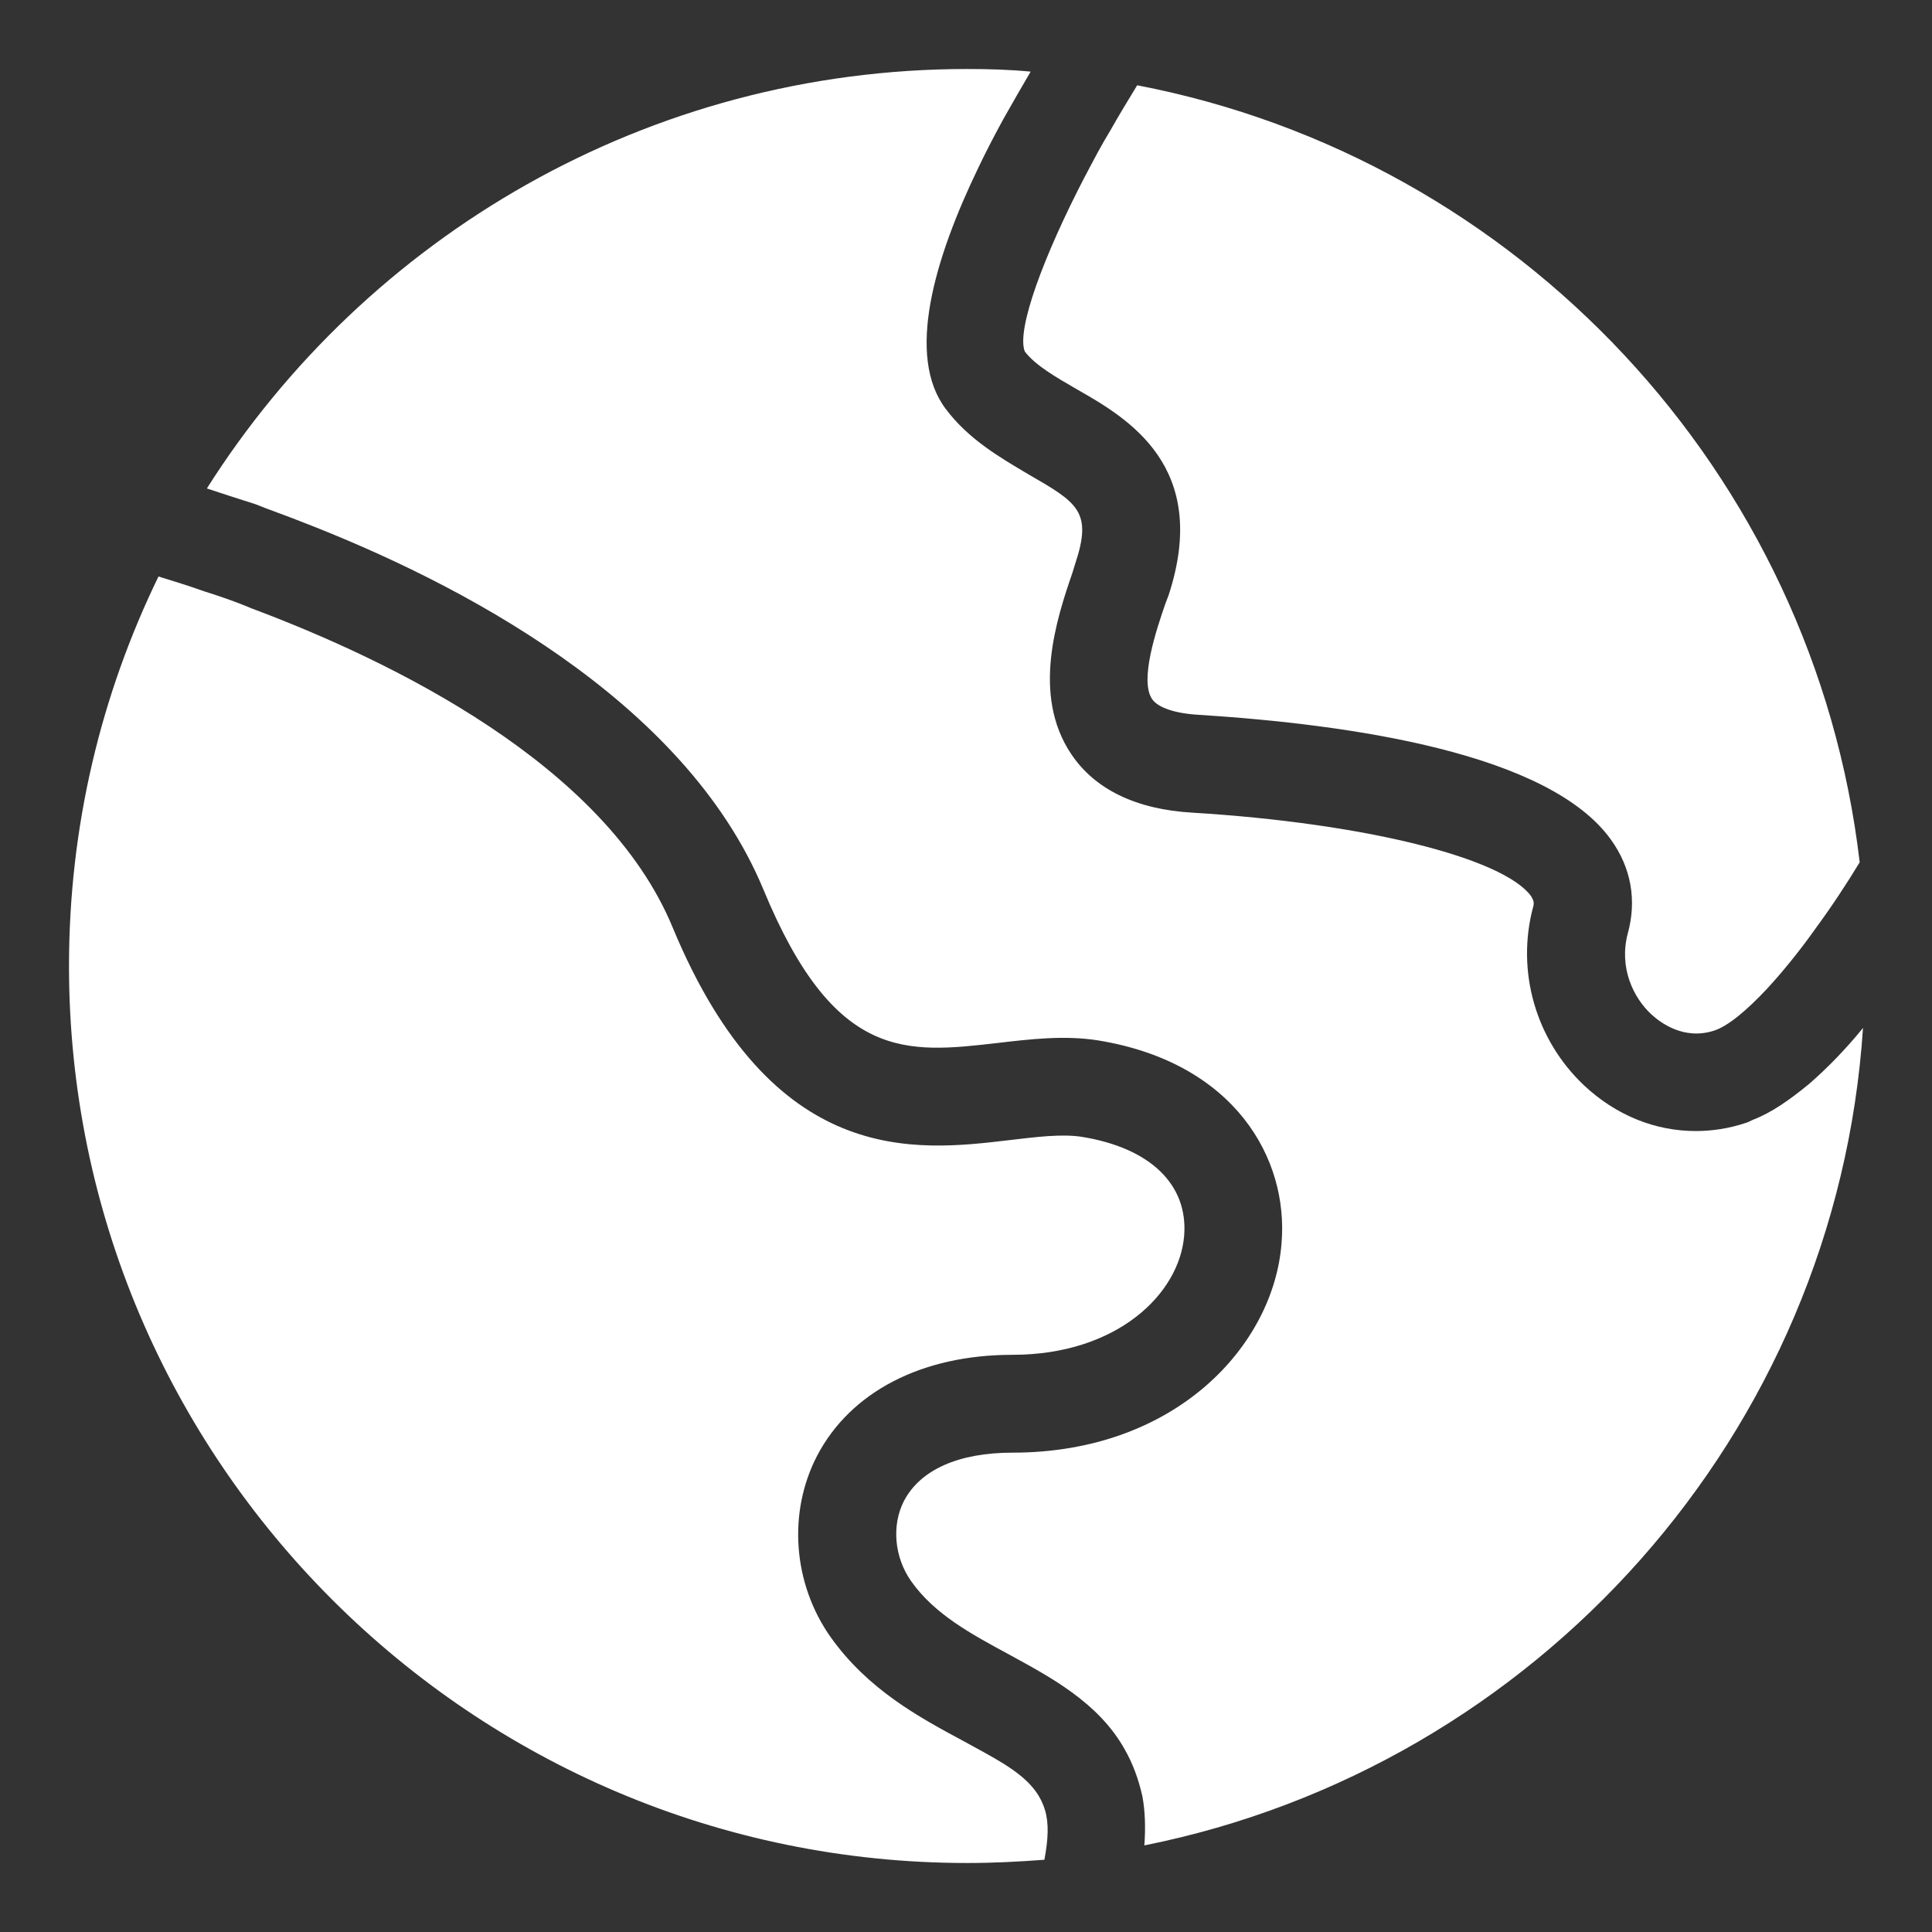 <svg width="28" height="28" viewBox="0 0 28 28" fill="none" xmlns="http://www.w3.org/2000/svg">
<rect x="0" y="0" width="28" height="28" fill="#333333" stroke="none"/>
<path d="M15.733 2.541C15.847 2.324 15.96 2.106 16.093 1.889C16.216 1.671 16.348 1.454 16.481 1.236C22.001 2.295 26.29 6.843 26.952 12.497C26.763 12.809 26.545 13.14 26.309 13.461C26.081 13.783 25.835 14.085 25.608 14.331C25.324 14.634 25.049 14.87 24.841 14.937C24.405 15.078 24.065 14.823 23.932 14.7C23.676 14.464 23.459 14.029 23.591 13.528C23.724 13.046 23.639 12.573 23.345 12.166C22.446 10.918 19.605 10.502 17.38 10.36C17.03 10.341 16.783 10.256 16.698 10.133C16.509 9.859 16.765 9.112 16.888 8.753L16.935 8.63C17.55 6.758 16.338 6.059 15.609 5.643C15.297 5.463 15.003 5.293 14.852 5.094C14.729 4.782 15.117 3.723 15.732 2.541L15.733 2.541ZM26.204 15.721C25.939 15.938 25.674 16.127 25.4 16.231C25.362 16.25 25.324 16.269 25.286 16.279C25.059 16.354 24.813 16.392 24.576 16.392C23.989 16.392 23.421 16.165 22.957 15.73C22.256 15.068 21.972 14.076 22.218 13.149C22.237 13.083 22.228 13.055 22.19 12.988C21.783 12.431 19.766 11.929 17.285 11.778C16.462 11.731 15.865 11.438 15.524 10.927C14.947 10.067 15.316 8.961 15.543 8.299L15.581 8.176C15.837 7.41 15.619 7.287 14.899 6.871C14.502 6.635 14.038 6.37 13.706 5.926C13.129 5.16 13.536 3.761 14.18 2.428C14.293 2.191 14.416 1.955 14.54 1.728C14.672 1.492 14.805 1.265 14.937 1.038C14.634 1.009 14.331 1 14.019 1C9.389 1 5.308 3.43 2.998 7.079C3.197 7.146 3.433 7.221 3.699 7.306C3.907 7.391 4.134 7.467 4.371 7.562C6.624 8.432 9.919 10.133 11.065 12.894C12.097 15.39 13.138 15.267 14.455 15.116C14.938 15.059 15.43 15.002 15.913 15.078C17.892 15.4 18.677 16.789 18.573 18.018C18.46 19.493 17.049 21.053 14.673 21.053C13.896 21.053 13.338 21.299 13.101 21.753C12.921 22.103 12.959 22.566 13.205 22.916C13.546 23.398 14.076 23.682 14.635 23.984C15.222 24.306 15.922 24.674 16.301 25.355C16.415 25.554 16.5 25.781 16.557 26.036C16.595 26.244 16.604 26.48 16.585 26.745C22.257 25.61 26.612 20.788 27 14.898C26.754 15.201 26.479 15.485 26.205 15.721L26.204 15.721ZM14.549 25.563C14.379 25.459 14.189 25.355 13.962 25.232C13.309 24.882 12.58 24.485 12.04 23.729C11.491 22.953 11.415 21.923 11.841 21.1C12.324 20.174 13.356 19.635 14.672 19.635C16.196 19.635 17.096 18.746 17.162 17.905C17.219 17.167 16.67 16.638 15.685 16.477C15.392 16.43 15.022 16.477 14.625 16.524C13.261 16.685 11.197 16.931 9.749 13.442C8.773 11.078 5.668 9.575 3.651 8.819C3.405 8.715 3.178 8.639 2.969 8.573C2.704 8.478 2.477 8.412 2.297 8.355C1.464 10.067 1 11.977 1 14C1 21.167 6.842 27 14.019 27C14.398 27 14.767 26.981 15.136 26.953C15.193 26.65 15.202 26.423 15.145 26.234C15.06 25.951 14.861 25.761 14.549 25.563L14.549 25.563Z" fill="white"/>
</svg>

